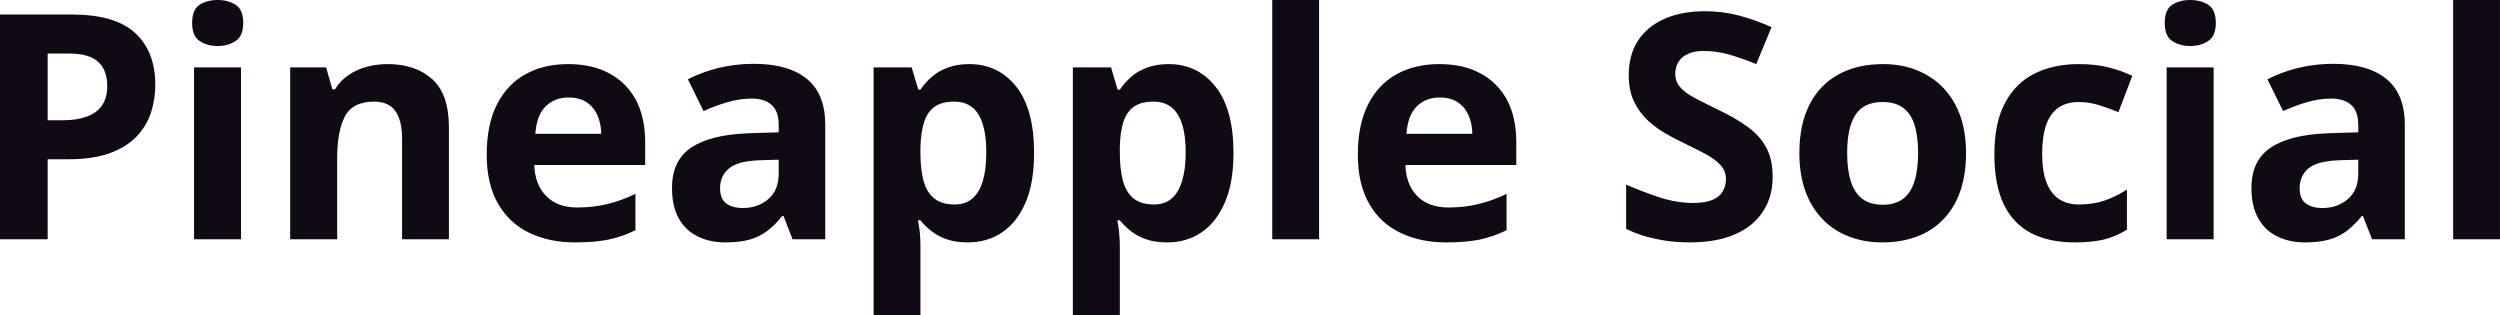 <svg fill="#0F0A14" viewBox="0 0 182.551 23" height="100%" width="100%" xmlns="http://www.w3.org/2000/svg"><path preserveAspectRatio="none" d="M0 1.06L5.24 1.06Q8.42 1.06 9.88 2.42Q11.34 3.78 11.34 6.18L11.34 6.18Q11.34 7.25 11.02 8.24Q10.69 9.22 9.96 9.98Q9.22 10.75 8.00 11.19Q6.77 11.63 4.98 11.63L4.98 11.63L3.48 11.63L3.48 17.47L0 17.47L0 1.06ZM5.06 3.91L5.06 3.91L3.48 3.91L3.48 8.78L4.63 8.78Q5.60 8.78 6.32 8.52Q7.04 8.27 7.43 7.72Q7.83 7.17 7.83 6.30L7.83 6.30Q7.83 5.09 7.15 4.50Q6.48 3.91 5.06 3.91ZM14.17 4.92L17.60 4.92L17.60 17.47L14.17 17.47L14.17 4.92ZM15.89 0L15.89 0Q16.65 0 17.21 0.35Q17.76 0.71 17.76 1.67L17.76 1.67Q17.76 2.63 17.21 2.99Q16.65 3.36 15.89 3.36L15.89 3.36Q15.12 3.36 14.57 2.99Q14.03 2.63 14.03 1.67L14.03 1.67Q14.03 0.71 14.57 0.35Q15.12 0 15.89 0ZM28.32 4.68L28.32 4.68Q30.33 4.68 31.56 5.78Q32.78 6.87 32.78 9.29L32.78 9.29L32.78 17.47L29.36 17.47L29.36 10.14Q29.36 8.79 28.87 8.11Q28.38 7.42 27.33 7.42L27.33 7.42Q25.76 7.42 25.19 8.49Q24.62 9.56 24.62 11.57L24.62 11.57L24.62 17.47L21.19 17.47L21.19 4.92L23.81 4.92L24.27 6.52L24.46 6.52Q24.86 5.87 25.47 5.47Q26.07 5.06 26.80 4.87Q27.54 4.68 28.32 4.68ZM41.49 4.68L41.49 4.68Q43.23 4.68 44.48 5.35Q45.74 6.02 46.43 7.29Q47.11 8.56 47.11 10.39L47.11 10.39L47.11 12.05L39.01 12.05Q39.07 13.50 39.89 14.32Q40.70 15.15 42.15 15.15L42.15 15.15Q43.35 15.15 44.35 14.90Q45.35 14.66 46.40 14.16L46.40 14.16L46.40 16.81Q45.47 17.27 44.46 17.49Q43.44 17.70 41.99 17.70L41.99 17.70Q40.10 17.70 38.65 17.00Q37.20 16.31 36.37 14.88Q35.54 13.45 35.54 11.29L35.54 11.29Q35.54 9.09 36.29 7.62Q37.04 6.15 38.37 5.42Q39.71 4.68 41.49 4.68ZM41.51 7.12L41.51 7.12Q40.51 7.12 39.85 7.76Q39.19 8.40 39.09 9.77L39.09 9.77L43.90 9.77Q43.89 9.01 43.62 8.41Q43.36 7.82 42.84 7.47Q42.32 7.12 41.51 7.12ZM55.04 4.66L55.04 4.66Q57.57 4.66 58.92 5.76Q60.26 6.86 60.26 9.11L60.26 9.11L60.26 17.47L57.87 17.47L57.21 15.77L57.12 15.77Q56.58 16.44 56.02 16.87Q55.46 17.29 54.73 17.50Q54.00 17.70 52.95 17.70L52.95 17.70Q51.84 17.70 50.96 17.27Q50.08 16.85 49.57 15.96Q49.07 15.08 49.07 13.72L49.07 13.72Q49.07 11.72 50.47 10.78Q51.87 9.83 54.68 9.73L54.68 9.73L56.86 9.66L56.86 9.11Q56.86 8.12 56.34 7.66Q55.83 7.20 54.91 7.20L54.91 7.20Q54.00 7.20 53.12 7.46Q52.24 7.72 51.37 8.11L51.37 8.11L50.23 5.79Q51.23 5.27 52.47 4.96Q53.72 4.66 55.04 4.66ZM56.86 12.69L56.86 11.66L55.53 11.70Q53.87 11.75 53.23 12.30Q52.58 12.85 52.58 13.75L52.58 13.75Q52.58 14.53 53.04 14.86Q53.50 15.19 54.24 15.19L54.24 15.19Q55.34 15.19 56.10 14.54Q56.86 13.89 56.86 12.69L56.86 12.69ZM70.77 4.68L70.77 4.68Q72.90 4.68 74.21 6.33Q75.51 7.98 75.51 11.17L75.51 11.17Q75.51 13.31 74.90 14.76Q74.28 16.22 73.19 16.96Q72.10 17.70 70.68 17.70L70.68 17.70Q69.77 17.70 69.12 17.47Q68.47 17.24 68.01 16.87Q67.55 16.51 67.21 16.09L67.21 16.09L67.03 16.09Q67.12 16.54 67.17 17.01Q67.21 17.49 67.21 17.94L67.21 17.94L67.21 23L63.79 23L63.79 4.92L66.57 4.92L67.06 6.55L67.21 6.55Q67.55 6.04 68.03 5.62Q68.52 5.19 69.20 4.94Q69.88 4.68 70.77 4.68ZM69.67 7.42L69.67 7.42Q68.78 7.42 68.25 7.79Q67.72 8.16 67.48 8.91Q67.24 9.65 67.21 10.78L67.21 10.78L67.21 11.15Q67.21 12.36 67.44 13.21Q67.67 14.05 68.22 14.49Q68.76 14.93 69.72 14.93L69.72 14.93Q70.50 14.93 71.01 14.49Q71.52 14.05 71.77 13.20Q72.02 12.35 72.02 11.13L72.02 11.13Q72.02 9.29 71.45 8.36Q70.88 7.42 69.67 7.42ZM85.33 4.68L85.33 4.68Q87.45 4.68 88.76 6.33Q90.07 7.98 90.07 11.17L90.07 11.17Q90.07 13.31 89.45 14.76Q88.83 16.22 87.74 16.96Q86.65 17.70 85.24 17.70L85.24 17.70Q84.33 17.70 83.68 17.47Q83.03 17.24 82.57 16.87Q82.11 16.51 81.77 16.09L81.77 16.09L81.59 16.09Q81.68 16.54 81.72 17.01Q81.77 17.49 81.77 17.94L81.77 17.94L81.77 23L78.34 23L78.34 4.92L81.13 4.92L81.61 6.55L81.77 6.55Q82.11 6.04 82.59 5.62Q83.07 5.19 83.75 4.94Q84.43 4.68 85.33 4.68ZM84.23 7.42L84.23 7.42Q83.33 7.42 82.80 7.79Q82.27 8.16 82.03 8.91Q81.79 9.65 81.77 10.78L81.77 10.78L81.77 11.15Q81.77 12.36 82.00 13.21Q82.23 14.05 82.77 14.49Q83.32 14.93 84.27 14.93L84.27 14.93Q85.06 14.93 85.56 14.49Q86.07 14.05 86.32 13.20Q86.58 12.35 86.58 11.13L86.58 11.13Q86.58 9.29 86.00 8.36Q85.43 7.42 84.23 7.42ZM96.32 0L96.32 17.47L92.90 17.47L92.90 0L96.32 0ZM105.09 4.68L105.09 4.68Q106.84 4.68 108.09 5.35Q109.35 6.02 110.04 7.29Q110.72 8.56 110.72 10.39L110.72 10.39L110.72 12.05L102.62 12.05Q102.68 13.50 103.49 14.32Q104.31 15.15 105.76 15.15L105.76 15.15Q106.96 15.15 107.96 14.90Q108.96 14.66 110.01 14.16L110.01 14.16L110.01 16.81Q109.08 17.27 108.07 17.49Q107.05 17.70 105.60 17.70L105.60 17.70Q103.71 17.70 102.26 17.00Q100.80 16.31 99.98 14.88Q99.15 13.45 99.15 11.29L99.15 11.29Q99.15 9.09 99.90 7.62Q100.65 6.15 101.98 5.42Q103.32 4.68 105.09 4.68ZM105.12 7.12L105.12 7.12Q104.12 7.12 103.46 7.76Q102.80 8.40 102.70 9.77L102.70 9.77L107.51 9.77Q107.50 9.01 107.23 8.41Q106.97 7.82 106.45 7.47Q105.93 7.12 105.12 7.12ZM129.44 12.92L129.44 12.92Q129.44 14.38 128.73 15.45Q128.03 16.53 126.67 17.12Q125.32 17.70 123.39 17.70L123.39 17.70Q122.54 17.70 121.72 17.59Q120.91 17.47 120.16 17.26Q119.41 17.04 118.74 16.71L118.74 16.71L118.74 13.48Q119.91 13.99 121.17 14.41Q122.42 14.82 123.66 14.82L123.66 14.82Q124.51 14.82 125.03 14.60Q125.56 14.38 125.79 13.98Q126.03 13.59 126.03 13.08L126.03 13.08Q126.03 12.47 125.61 12.03Q125.20 11.59 124.47 11.21Q123.75 10.83 122.84 10.39L122.84 10.39Q122.27 10.12 121.59 9.73Q120.92 9.34 120.31 8.78Q119.71 8.22 119.32 7.42Q118.93 6.61 118.93 5.49L118.93 5.49Q118.93 4.02 119.60 2.98Q120.28 1.93 121.53 1.38Q122.78 0.82 124.49 0.82L124.49 0.82Q125.77 0.82 126.93 1.12Q128.09 1.42 129.36 1.98L129.36 1.98L128.24 4.68Q127.11 4.22 126.21 3.97Q125.31 3.72 124.38 3.72L124.38 3.72Q123.73 3.72 123.27 3.93Q122.81 4.13 122.57 4.51Q122.33 4.89 122.33 5.38L122.33 5.38Q122.33 5.96 122.68 6.36Q123.02 6.76 123.71 7.13Q124.40 7.50 125.43 8.00L125.43 8.00Q126.69 8.59 127.58 9.24Q128.48 9.88 128.96 10.75Q129.44 11.62 129.44 12.92ZM143.56 11.17L143.56 11.17Q143.56 12.75 143.14 13.96Q142.72 15.17 141.91 16.01Q141.11 16.85 139.98 17.27Q138.85 17.70 137.44 17.70L137.44 17.70Q136.11 17.70 135.01 17.27Q133.90 16.85 133.09 16.01Q132.27 15.17 131.83 13.96Q131.39 12.75 131.39 11.17L131.39 11.17Q131.39 9.09 132.13 7.64Q132.87 6.19 134.24 5.44Q135.61 4.68 137.51 4.68L137.51 4.68Q139.27 4.68 140.63 5.44Q142.00 6.19 142.78 7.64Q143.56 9.09 143.56 11.17ZM134.88 11.17L134.88 11.17Q134.88 12.41 135.15 13.25Q135.42 14.09 135.99 14.52Q136.56 14.95 137.48 14.95L137.48 14.95Q138.39 14.95 138.96 14.52Q139.53 14.09 139.79 13.25Q140.06 12.41 140.06 11.17L140.06 11.17Q140.06 9.93 139.79 9.10Q139.53 8.28 138.95 7.86Q138.38 7.45 137.46 7.45L137.46 7.45Q136.10 7.45 135.49 8.38Q134.88 9.31 134.88 11.17ZM151.49 17.70L151.49 17.70Q149.62 17.70 148.31 17.02Q147.00 16.34 146.31 14.91Q145.63 13.49 145.63 11.26L145.63 11.26Q145.63 8.96 146.41 7.51Q147.19 6.05 148.57 5.37Q149.96 4.68 151.79 4.68L151.79 4.68Q153.09 4.68 154.04 4.94Q154.99 5.19 155.70 5.54L155.70 5.54L154.69 8.19Q153.88 7.86 153.18 7.65Q152.49 7.45 151.79 7.45L151.79 7.45Q150.89 7.45 150.30 7.87Q149.70 8.29 149.41 9.13Q149.12 9.97 149.12 11.24L149.12 11.24Q149.12 12.49 149.43 13.31Q149.75 14.13 150.34 14.53Q150.94 14.93 151.79 14.93L151.79 14.93Q152.86 14.93 153.69 14.64Q154.52 14.35 155.31 13.84L155.31 13.84L155.31 16.77Q154.52 17.26 153.66 17.48Q152.80 17.70 151.49 17.70ZM158.21 4.92L161.64 4.92L161.64 17.47L158.21 17.47L158.21 4.92ZM159.93 0L159.93 0Q160.70 0 161.25 0.35Q161.80 0.71 161.80 1.67L161.80 1.67Q161.80 2.63 161.25 2.99Q160.70 3.36 159.93 3.36L159.93 3.36Q159.16 3.36 158.61 2.99Q158.07 2.63 158.07 1.67L158.07 1.67Q158.07 0.71 158.61 0.35Q159.16 0 159.93 0ZM170.38 4.66L170.38 4.66Q172.90 4.66 174.25 5.76Q175.60 6.86 175.60 9.11L175.60 9.11L175.60 17.47L173.21 17.47L172.54 15.77L172.46 15.77Q171.92 16.44 171.35 16.87Q170.79 17.29 170.06 17.50Q169.33 17.70 168.29 17.70L168.29 17.70Q167.18 17.70 166.30 17.27Q165.41 16.85 164.91 15.96Q164.40 15.08 164.40 13.72L164.40 13.72Q164.40 11.72 165.81 10.78Q167.21 9.83 170.02 9.73L170.02 9.73L172.20 9.66L172.20 9.11Q172.20 8.12 171.68 7.66Q171.16 7.20 170.24 7.20L170.24 7.20Q169.33 7.20 168.46 7.46Q167.58 7.72 166.71 8.11L166.71 8.11L165.57 5.79Q166.57 5.27 167.81 4.96Q169.05 4.66 170.38 4.66ZM172.20 12.69L172.20 11.66L170.87 11.70Q169.21 11.75 168.56 12.30Q167.92 12.85 167.92 13.75L167.92 13.75Q167.92 14.53 168.38 14.86Q168.84 15.19 169.58 15.19L169.58 15.19Q170.68 15.19 171.44 14.54Q172.20 13.89 172.20 12.69L172.20 12.69ZM182.55 0L182.55 17.47L179.13 17.47L179.13 0L182.55 0Z"></path></svg>